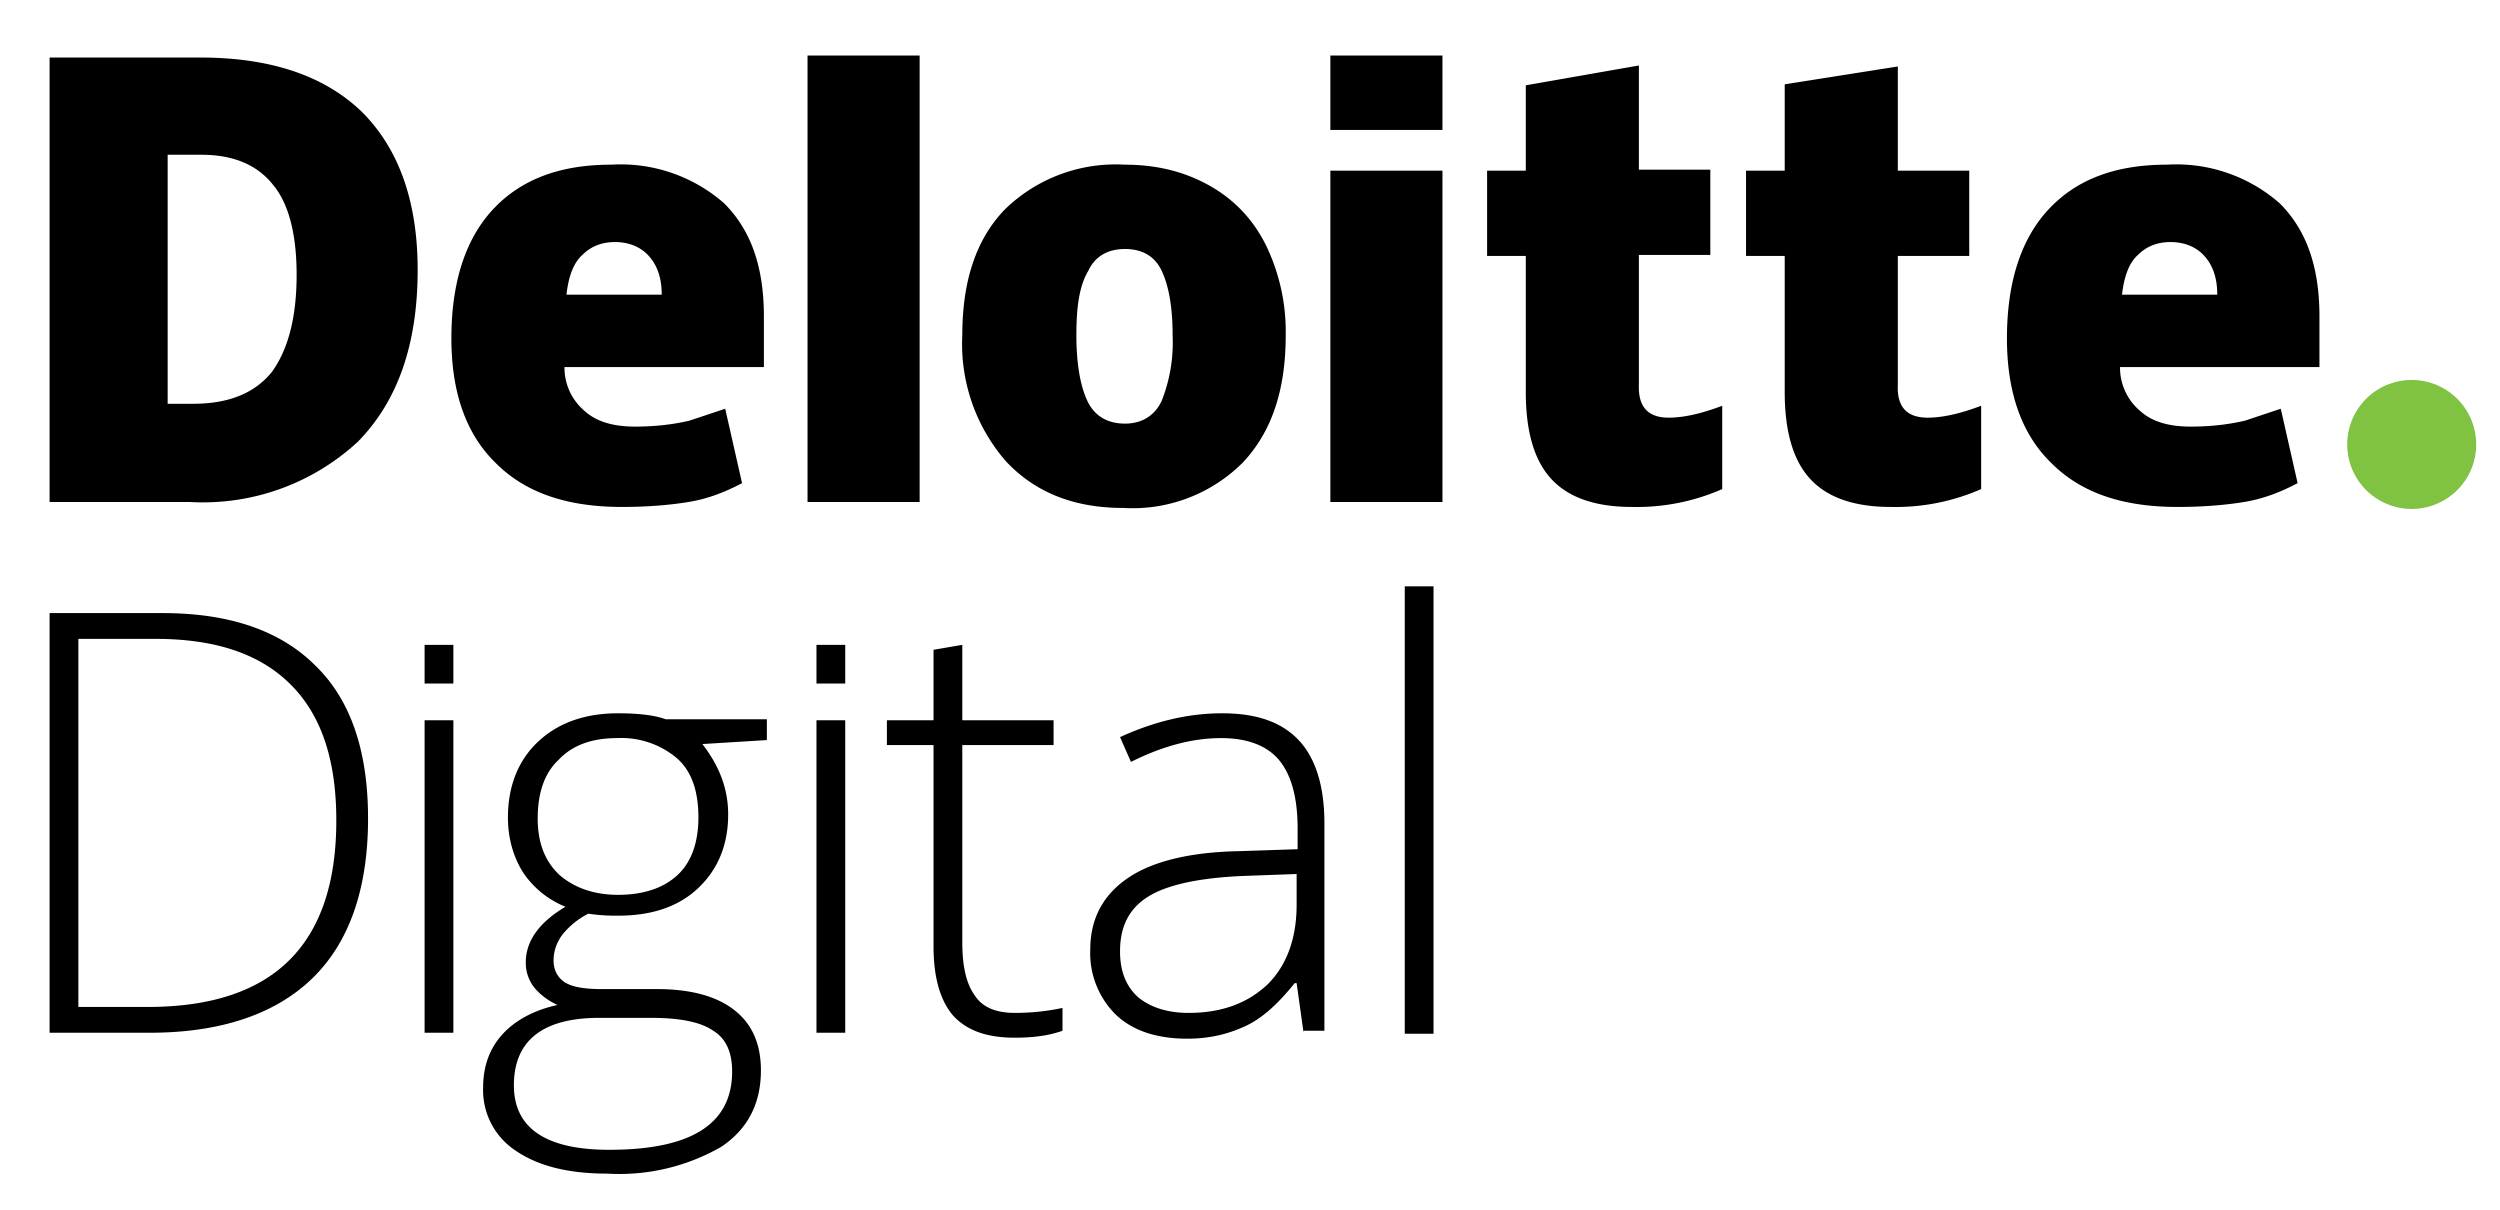 <svg version="1.0" xmlns="http://www.w3.org/2000/svg" width="252" height="122" xml:space="preserve"><path fill="#80C342" d="M236.6 44.8a6.5 6.5 0 1 1 13 0 6.5 6.5 0 1 1-13 0"/><path d="M42.1 27.2c0 7.5-2 13.2-6 17.3a23 23 0 0 1-17 6.1H5V5.8h15.2c7 0 12.5 1.8 16.3 5.5 3.7 3.7 5.6 9 5.6 15.9m-12.2.5c0-4.1-.8-7.2-2.4-9.1-1.6-2-4-3-7.2-3h-3.4v25.1h2.6c3.6 0 6.2-1.1 7.9-3.2 1.6-2.2 2.5-5.4 2.5-9.8M81.4 5.6h11.3v45H81.4zM129.6 33.8c0 5.5-1.4 9.7-4.3 12.8a15.7 15.7 0 0 1-12.1 4.6c-5 0-8.9-1.6-11.8-4.7A18 18 0 0 1 97 33.8c0-5.5 1.4-9.7 4.3-12.7a16 16 0 0 1 12.1-4.5c3.2 0 6 .7 8.5 2.1 2.5 1.4 4.4 3.4 5.7 6a20 20 0 0 1 2 9.1m-21.1 0c0 2.9.4 5.1 1.1 6.6.7 1.5 2 2.3 3.8 2.3 1.7 0 3-.8 3.7-2.3a16 16 0 0 0 1.1-6.6c0-2.9-.4-5-1.1-6.5-.7-1.5-2-2.2-3.7-2.2-1.7 0-3 .7-3.7 2.2-.9 1.5-1.2 3.6-1.2 6.5M134.1 17.2h11.3v33.4h-11.3zM134.1 5.6h11.3v7.5h-11.3zM168.2 42.1c1.5 0 3.3-.4 5.4-1.2v8.4a21.4 21.4 0 0 1-9.1 1.8c-3.8 0-6.5-1-8.2-2.9-1.7-1.9-2.5-4.8-2.5-8.7V25.8h-3.9v-8.6h3.9V8.6l11.4-2v10.5h7.2v8.6h-7.2v13c-.1 2.3.9 3.4 3 3.4M194.3 42.1c1.5 0 3.3-.4 5.4-1.2v8.4a21.4 21.4 0 0 1-9.1 1.8c-3.8 0-6.5-1-8.2-2.9-1.7-1.9-2.5-4.8-2.5-8.7V25.8H176v-8.6h3.9V8.5l11.4-1.8v10.5h7.2v8.6h-7.2v13c-.1 2.2.9 3.3 3 3.3M229.8 20.5a15.8 15.8 0 0 0-11.4-3.9c-5.2 0-9.1 1.5-11.9 4.5-2.8 3-4.2 7.4-4.2 13 0 5.5 1.5 9.7 4.5 12.6 3 3 7.2 4.4 12.7 4.4 2.6 0 4.9-.2 6.7-.5 1.9-.3 3.7-1 5.4-1.9l-1.7-7.5-3.6 1.2c-1.7.4-3.5.6-5.5.6-2.2 0-3.9-.5-5.1-1.6a5.7 5.7 0 0 1-2-4.4h20.1v-5.1c0-5-1.3-8.7-4-11.4m-15.9 9.2c.2-1.8.7-3.2 1.6-4 .9-.9 2-1.3 3.3-1.3 1.4 0 2.6.5 3.4 1.4.9 1 1.3 2.3 1.3 3.9h-9.6zM73 20.5a15.8 15.8 0 0 0-11.4-3.9c-5.2 0-9.1 1.5-11.9 4.5-2.8 3-4.2 7.4-4.2 13 0 5.5 1.5 9.7 4.5 12.6 3 3 7.2 4.4 12.7 4.4 2.6 0 4.9-.2 6.7-.5 1.9-.3 3.7-1 5.4-1.9l-1.7-7.5-3.6 1.2c-1.7.4-3.5.6-5.5.6-2.2 0-3.9-.5-5.1-1.6a5.7 5.7 0 0 1-2-4.4H77v-5.1c0-5-1.3-8.7-4-11.4m-15.9 9.2c.2-1.8.7-3.2 1.6-4 .9-.9 2-1.3 3.3-1.3 1.4 0 2.6.5 3.4 1.4.9 1 1.3 2.3 1.3 3.9h-9.6zM37.1 82.5c0 7.1-1.9 12.5-5.6 16.1-3.7 3.6-9.2 5.5-16.4 5.5H5V61.8h11.4c6.8 0 11.9 1.8 15.4 5.3 3.6 3.5 5.3 8.7 5.3 15.4m-3.2.2c0-6.1-1.5-10.6-4.6-13.7-3.1-3.1-7.6-4.6-13.6-4.6H7.9v37.1h7c12.7 0 19-6.3 19-18.8M42.8 72.6h2.9v31.5h-2.9zM42.8 65h2.9v3.9h-2.9zM82.3 72.6h2.9v31.5h-2.9zM82.3 65h2.9v3.9h-2.9zM77.3 72.6v2l-6.5.4c1.7 2.2 2.6 4.5 2.6 7.1 0 3-1 5.5-3 7.4-2 1.9-4.7 2.8-8.1 2.8a19 19 0 0 1-3-.2 8 8 0 0 0-2.6 2.1c-.6.8-.9 1.7-.9 2.6 0 1 .4 1.7 1.1 2.2.8.5 2 .7 3.8.7h5.5c3.4 0 6 .7 7.8 2.1 1.8 1.4 2.7 3.4 2.7 6.1 0 3.3-1.3 5.9-4 7.7a20.6 20.6 0 0 1-11.5 2.7c-4 0-7-.8-9.2-2.3a7.3 7.3 0 0 1-3.3-6.4c0-2.2.7-4 2-5.4 1.3-1.4 3.2-2.4 5.5-2.9-.9-.4-1.7-1-2.3-1.7A4 4 0 0 1 53 97c0-2.1 1.3-4 4-5.6a9.3 9.3 0 0 1-4.3-3.5c-1-1.6-1.5-3.5-1.5-5.5 0-3.1 1-5.7 3-7.6 2-1.9 4.7-2.9 8.1-2.9 2.1 0 3.7.2 4.8.6h10.2zm-25.5 36.8c0 4.3 3.2 6.5 9.6 6.5 8.3 0 12.4-2.6 12.4-7.9 0-1.9-.6-3.3-1.9-4.1-1.3-.9-3.4-1.3-6.3-1.3h-5.2c-5.7 0-8.6 2.3-8.6 6.8m2.4-26.9c0 2.4.7 4.3 2.2 5.7 1.5 1.3 3.5 2 5.9 2 2.6 0 4.6-.7 6-2 1.4-1.3 2.1-3.3 2.1-5.8 0-2.7-.7-4.7-2.2-6a8.7 8.7 0 0 0-6-2c-2.5 0-4.5.7-5.9 2.2-1.4 1.3-2.1 3.3-2.1 5.9M131.4 104.1l-.7-5h-.2c-1.6 2-3.2 3.5-4.9 4.3-1.7.8-3.6 1.3-5.9 1.3-3.1 0-5.5-.8-7.2-2.4a8.7 8.7 0 0 1-2.6-6.6c0-3.1 1.3-5.5 3.8-7.2s6.3-2.6 11.1-2.7l6-.2v-2.1c0-3-.6-5.3-1.8-6.8-1.2-1.5-3.2-2.3-5.9-2.3-2.9 0-5.9.8-9.1 2.4l-1.1-2.5c3.5-1.6 6.9-2.4 10.3-2.4 3.5 0 6 .9 7.7 2.7 1.7 1.8 2.6 4.6 2.6 8.4v20.9h-2.1zm-11.6-2c3.4 0 6-1 8-2.9 1.9-1.9 2.9-4.6 2.9-8v-3.1l-5.5.2c-4.4.2-7.6.9-9.5 2.1-1.9 1.2-2.8 3-2.8 5.5 0 2 .6 3.5 1.8 4.6 1.2 1 2.9 1.6 5.1 1.6M141.6 59.1h2.9v45.1h-2.9zM102.3 102.1c1.8 0 3.4-.2 4.8-.5v2.3c-1.4.5-3 .7-4.8.7-2.8 0-4.8-.7-6.2-2.2-1.3-1.5-2-3.8-2-7V75.1h-4.7v-2.5h4.7v-7.1L97 65v7.6h9.2v2.5H97V95c0 2.4.4 4.2 1.3 5.4.8 1.2 2.2 1.7 4 1.7"/><path fill="none" d="M5 5.6h244.6v112.8H5z"/></svg>